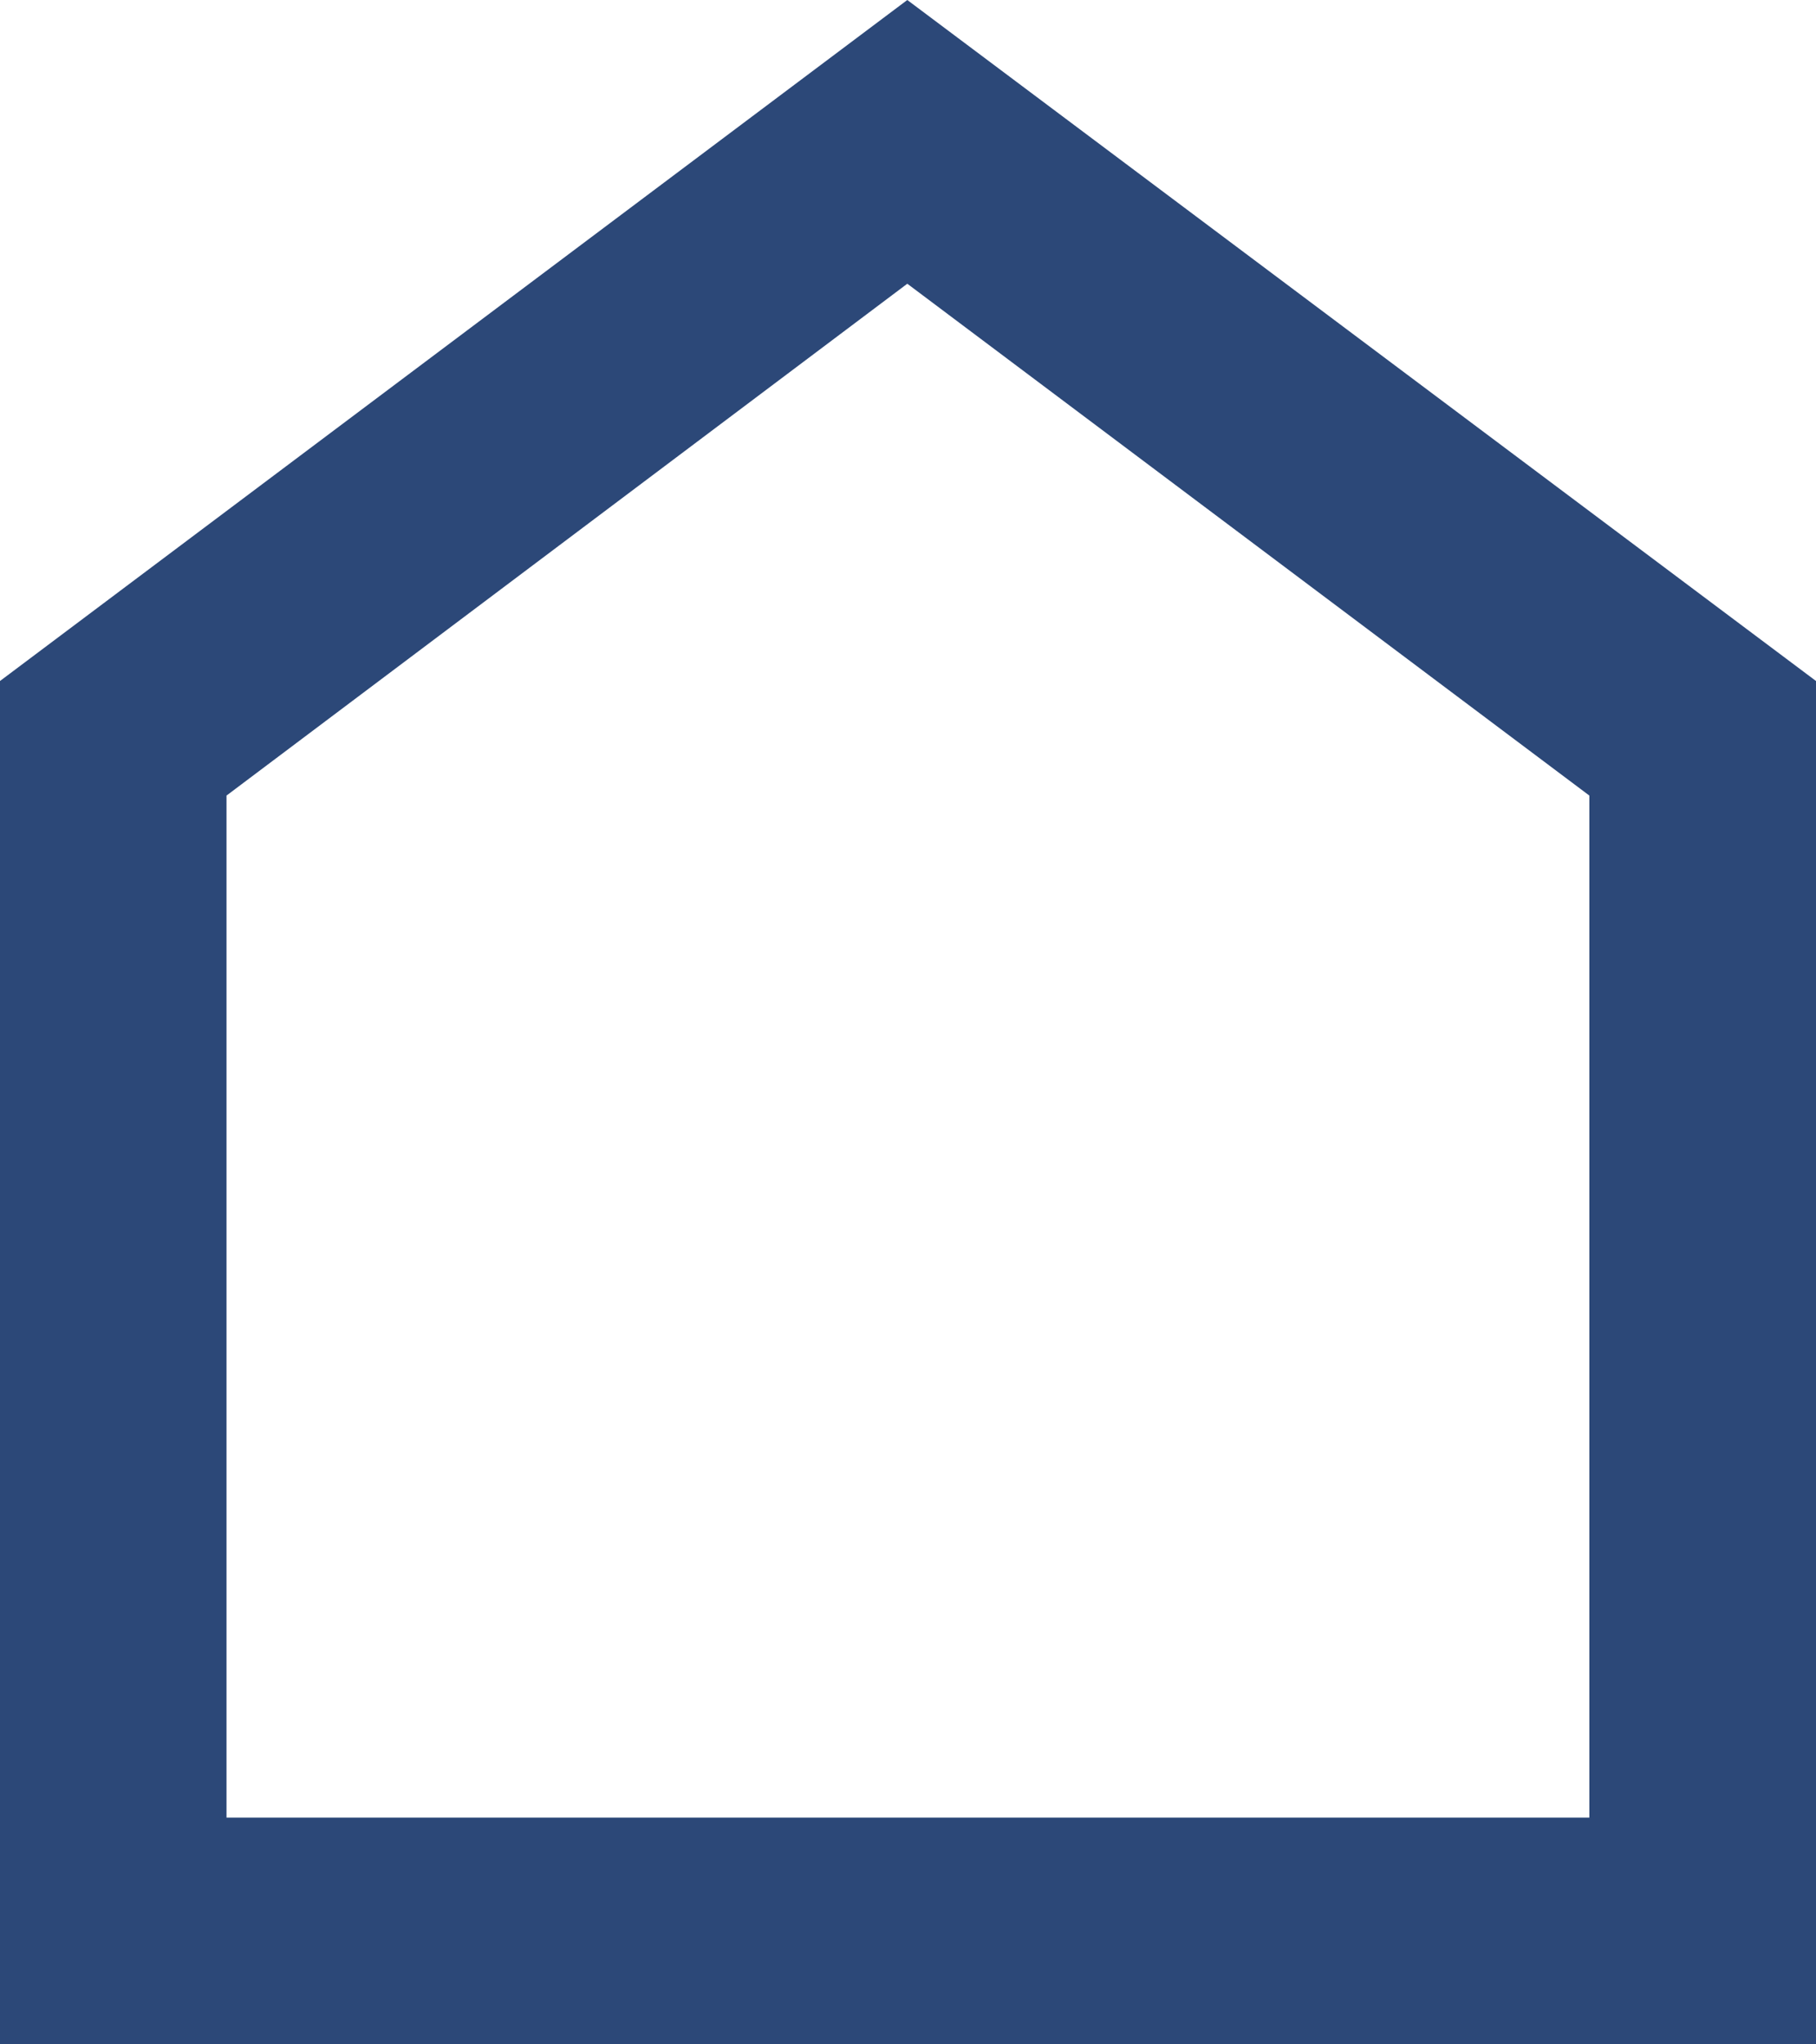 <svg xmlns="http://www.w3.org/2000/svg" width="75.741" height="85.235" viewBox="0 0 75.741 85.235"><path d="M9.447,33.171,37.841,11.83,66.288,33.171V75.783H9.447ZM37.841,0,0,28.394V85.236H75.741V28.394Z" fill="#2c4878"/></svg>